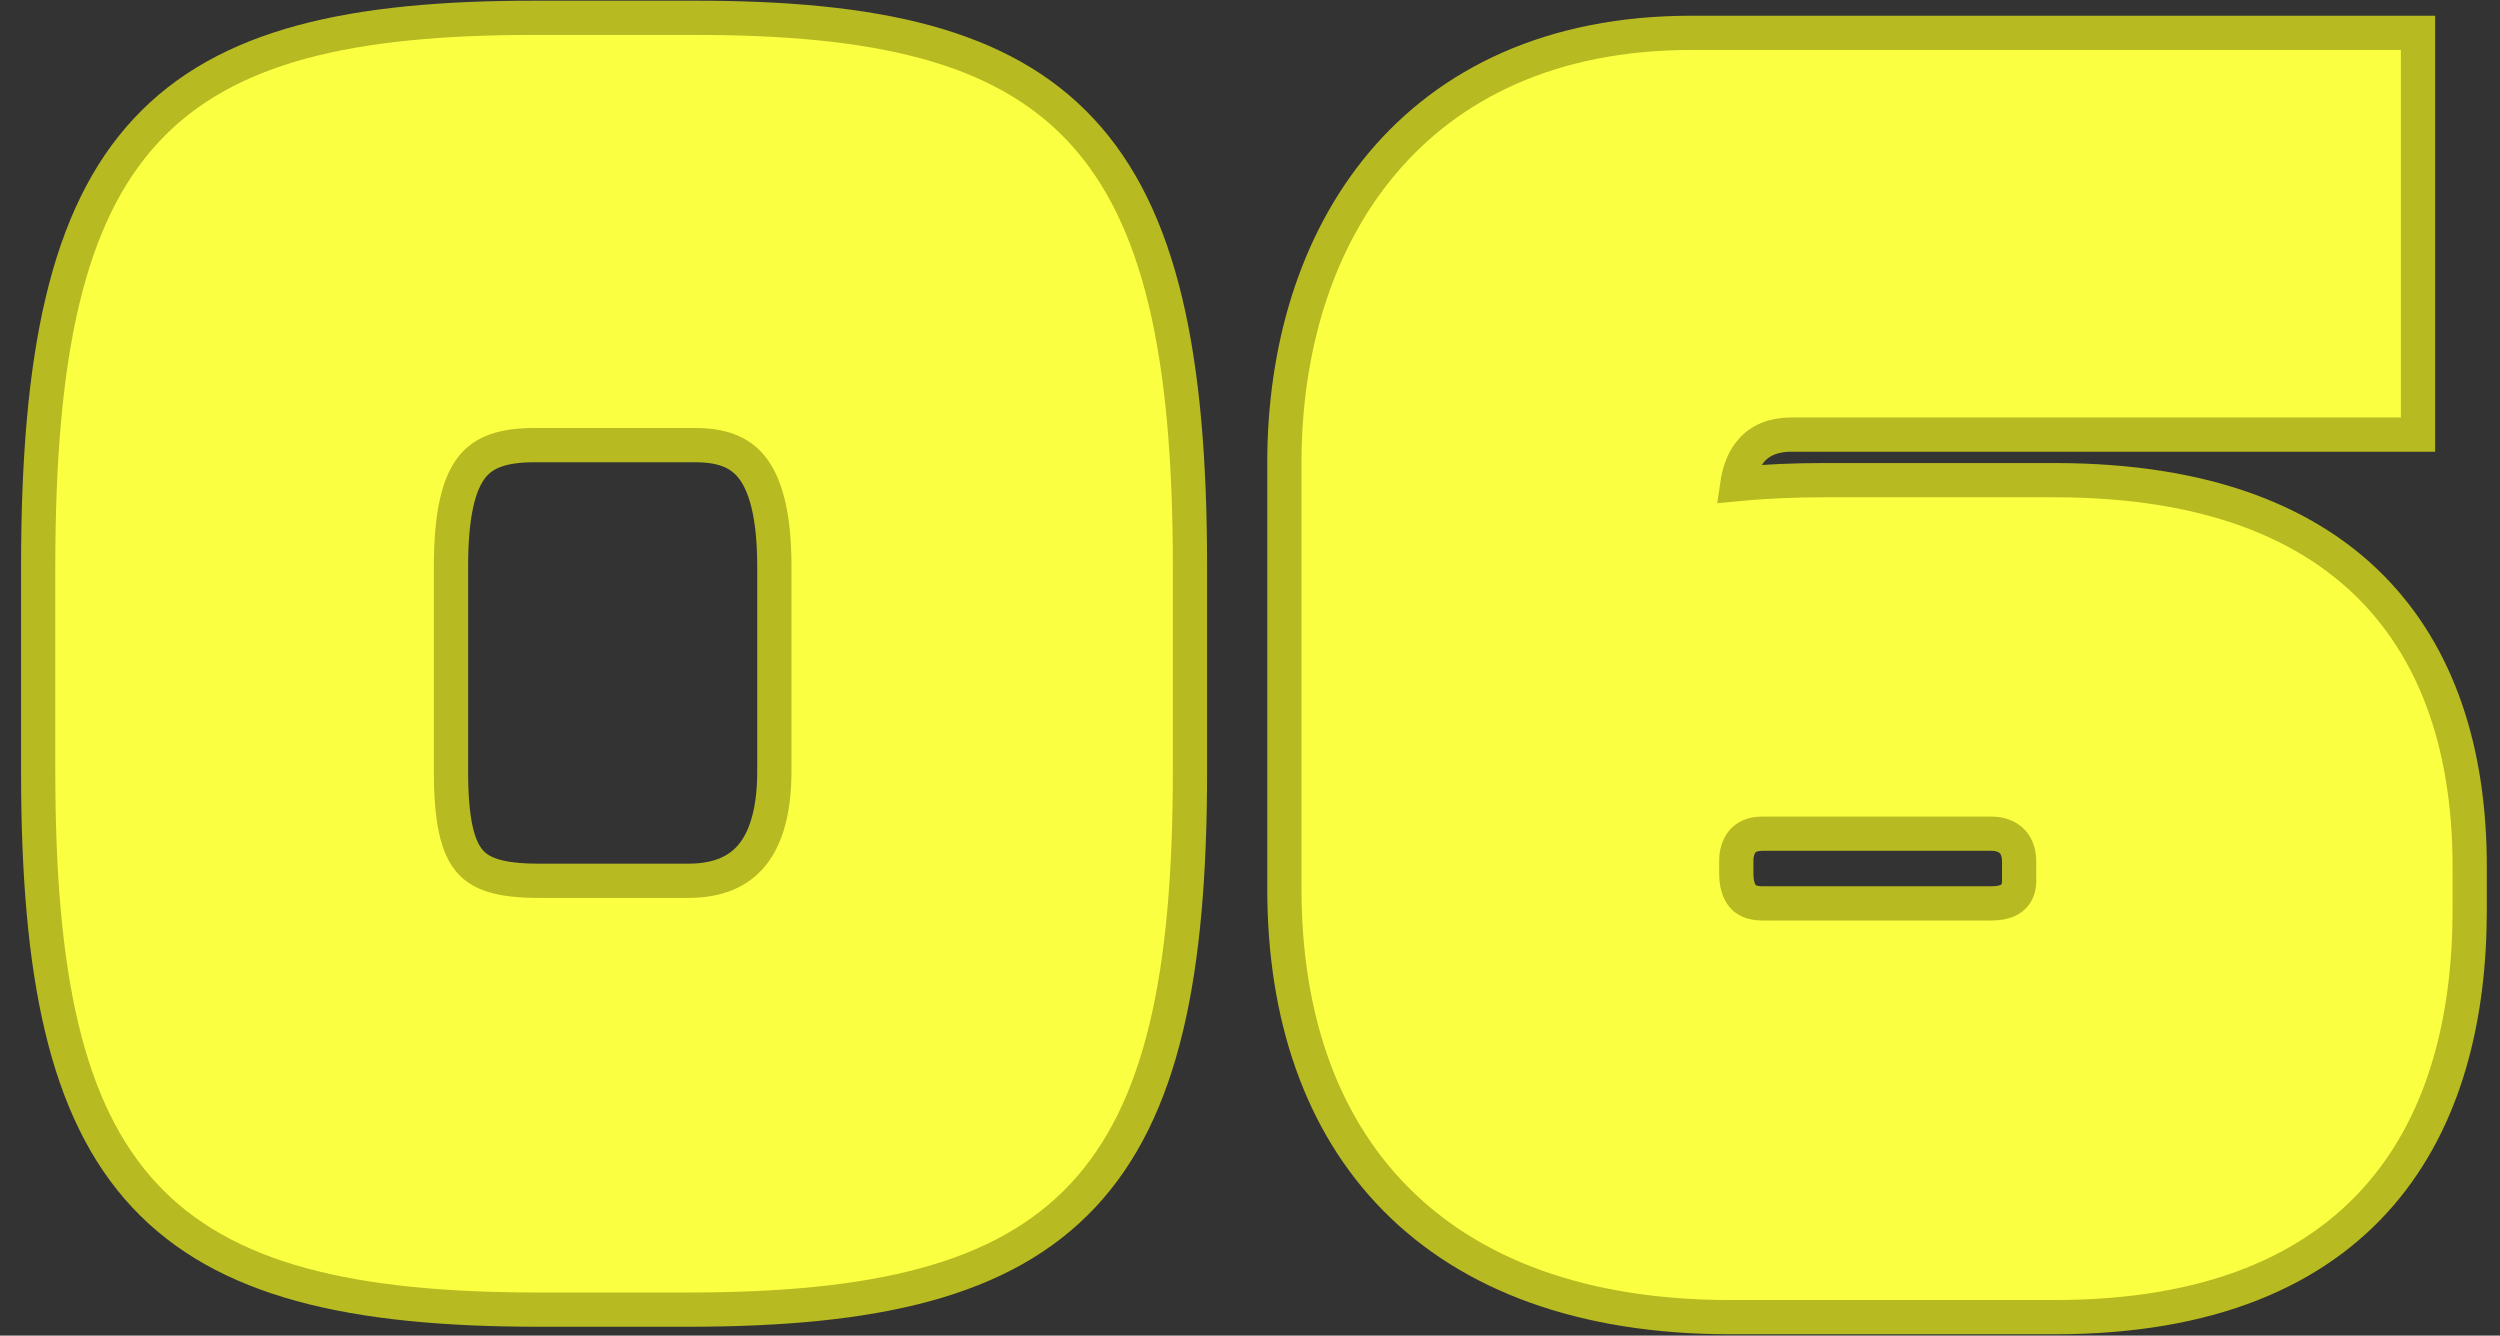 <svg width="73" height="39" viewBox="0 0 73 39" fill="none" xmlns="http://www.w3.org/2000/svg">
<rect x="0" y="0" width="73" height="39" fill="#333333" stroke="none"/>
<path d="M70.606 1.459V0.959H70.106H49.384C45.317 0.959 42.325 2.431 40.359 4.772C38.404 7.099 37.504 10.236 37.504 13.509V25.955C37.504 29.632 38.551 32.774 40.743 34.997C42.936 37.223 46.209 38.461 50.526 38.461H59.99C64.539 38.461 67.602 37.096 69.516 34.868C71.418 32.654 72.115 29.67 72.115 26.571V25.296C72.115 22.252 71.362 19.417 69.426 17.341C67.483 15.258 64.426 14.021 59.99 14.021H53.259C52.447 14.021 51.604 14.051 50.73 14.135C50.78 13.794 50.891 13.484 51.067 13.245C51.298 12.931 51.674 12.69 52.321 12.69H70.106H70.606V12.19V1.459ZM58.959 25.164V25.735C58.959 25.888 58.913 26.046 58.814 26.158C58.727 26.256 58.548 26.379 58.154 26.379H51.465C51.125 26.379 50.964 26.267 50.874 26.152C50.767 26.017 50.7 25.8 50.7 25.515V25.12C50.7 24.919 50.759 24.719 50.87 24.581C50.967 24.46 51.136 24.344 51.465 24.344H58.154C58.398 24.344 58.597 24.421 58.729 24.543C58.854 24.657 58.959 24.847 58.959 25.164Z" fill="#FBFF42" stroke="#B7BA21"/>
<path d="M20.093 38.241C25.557 38.241 29.289 37.4 31.619 34.911C33.94 32.433 34.747 28.449 34.747 22.525V16.544C34.747 10.355 33.888 6.295 31.569 3.807C29.238 1.305 25.555 0.52 20.297 0.52H15.606C10.289 0.52 6.594 1.304 4.268 3.807C1.953 6.296 1.115 10.358 1.115 16.544V22.525C1.115 28.448 1.912 32.432 4.222 34.91C6.543 37.4 10.265 38.241 15.729 38.241H20.093ZM22.611 16.544V22.525C22.611 23.675 22.367 24.467 21.964 24.964C21.575 25.442 20.98 25.719 20.093 25.719H15.729C14.594 25.719 14.031 25.519 13.709 25.137C13.362 24.727 13.169 23.972 13.169 22.525V16.544C13.169 15.002 13.397 14.137 13.769 13.655C14.11 13.213 14.653 12.998 15.606 12.998H20.297C21.068 12.998 21.596 13.192 21.955 13.645C22.339 14.127 22.611 14.998 22.611 16.544Z" fill="#FBFF42" stroke="#B7BA21"/>
</svg>
